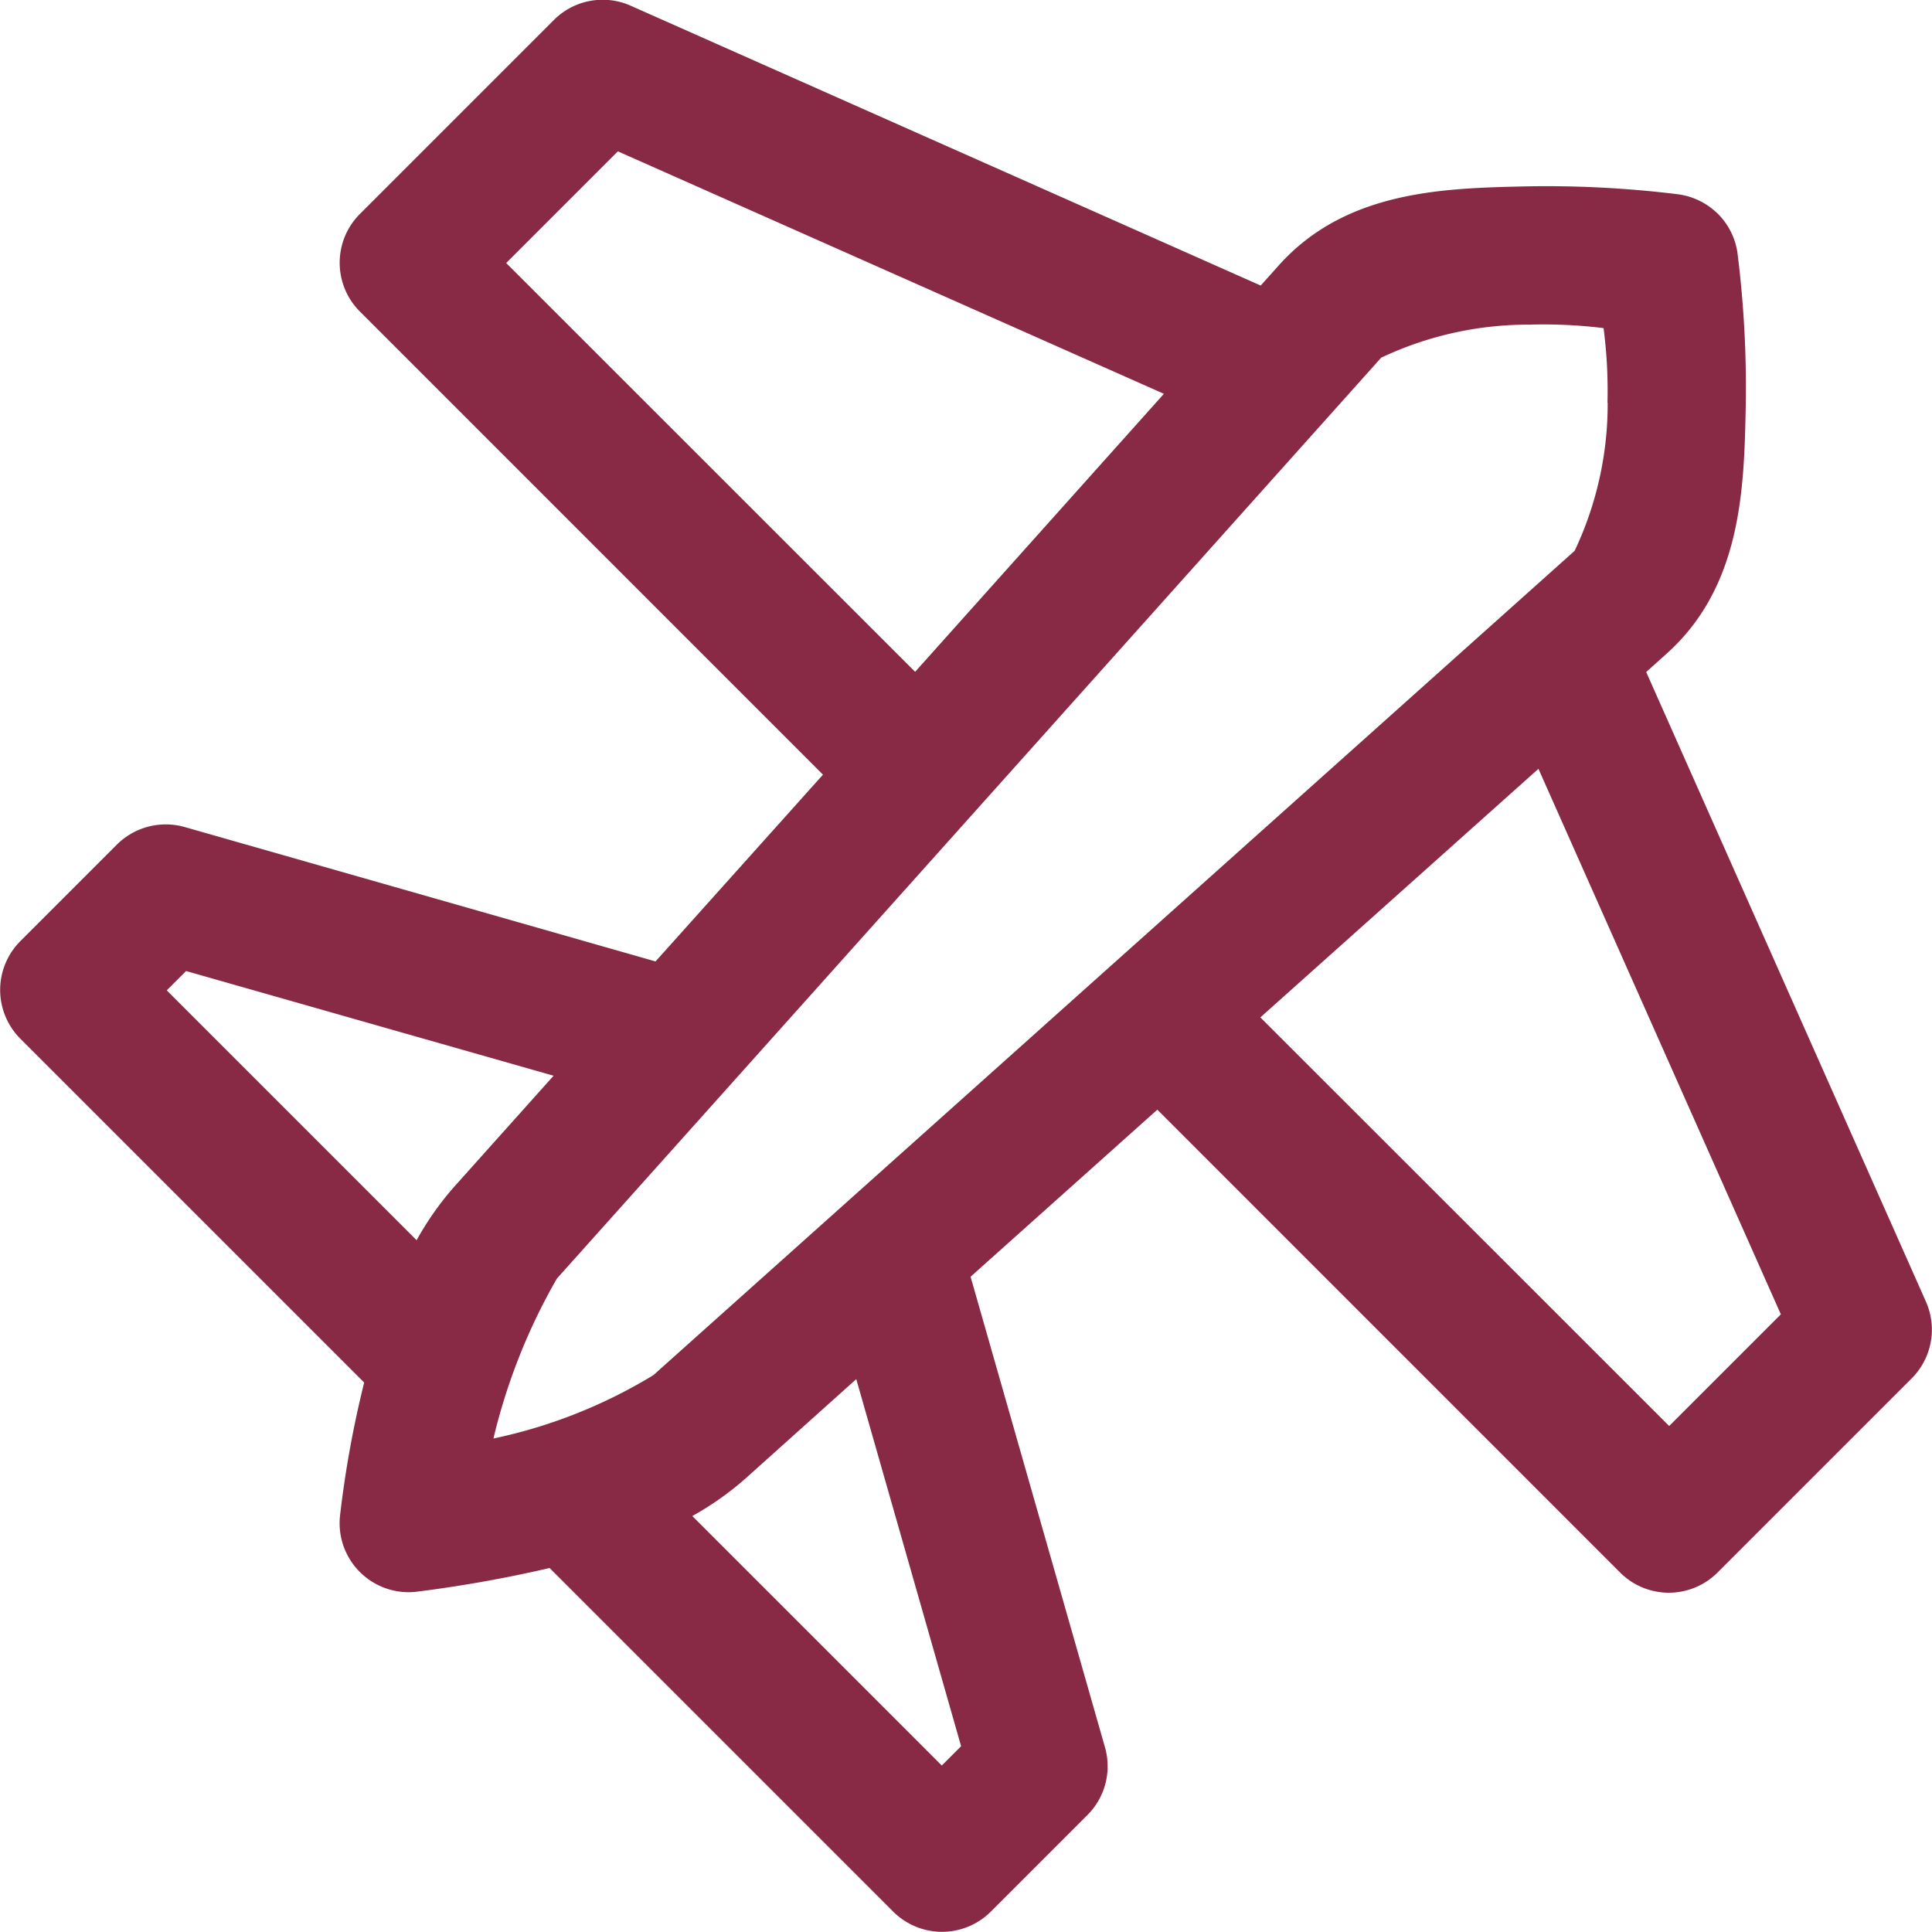 <svg xmlns="http://www.w3.org/2000/svg" width="30" height="30" viewBox="0 0 30 30">
  <path id="plane_services" d="M27.2-757.487a1.079,1.079,0,0,0-.611-.3,16.749,16.749,0,0,0-2.36-.123c-1.269.029-2.8.058-3.847,1.231l-.277.309-9.789-4.348a1.07,1.07,0,0,0-1.185.223l-3.016,3.016a1.071,1.071,0,0,0,0,1.51l7.193,7.194-2.6,2.9L3.4-747.961a1.077,1.077,0,0,0-1.052.268l-1.5,1.5a1.072,1.072,0,0,0,0,1.521l5.336,5.336a16.263,16.263,0,0,0-.376,2.075,1.072,1.072,0,0,0,1.175,1.175,20.217,20.217,0,0,0,2.08-.37l5.336,5.336a1.073,1.073,0,0,0,1.515,0l1.5-1.5a1.07,1.07,0,0,0,.275-1.045L15.6-740.979l2.9-2.594,7.185,7.186a1.069,1.069,0,0,0,1.515,0l3.016-3.016a1.071,1.071,0,0,0,.218-1.191l-4.343-9.775.315-.283c1.176-1.052,1.206-2.589,1.231-3.86a16.644,16.644,0,0,0-.129-2.366,1.068,1.068,0,0,0-.312-.614Zm-1.707,2.936a5.331,5.331,0,0,1-.513,2.3l-14.305,12.8a7.9,7.9,0,0,1-2.484.984,9.3,9.3,0,0,1,.985-2.483l12.8-14.3a5.345,5.345,0,0,1,2.3-.513,7.6,7.6,0,0,1,1.153.054,7.528,7.528,0,0,1,.061,1.159Zm-6.891-.138-3.863,4.317L8.389-756.72l1.734-1.734Zm5.816,5.823,3.764,8.471-1.734,1.734L20.1-745.006ZM9.125-744.1l-1.546,1.727a4.706,4.706,0,0,0-.581.827l-3.88-3.88.3-.3Zm4.7,4.711,1.628,5.7-.3.3-3.874-3.874a4.726,4.726,0,0,0,.826-.583Z" transform="translate(-0.529 760.804)" fill="#882946"/>
</svg>
